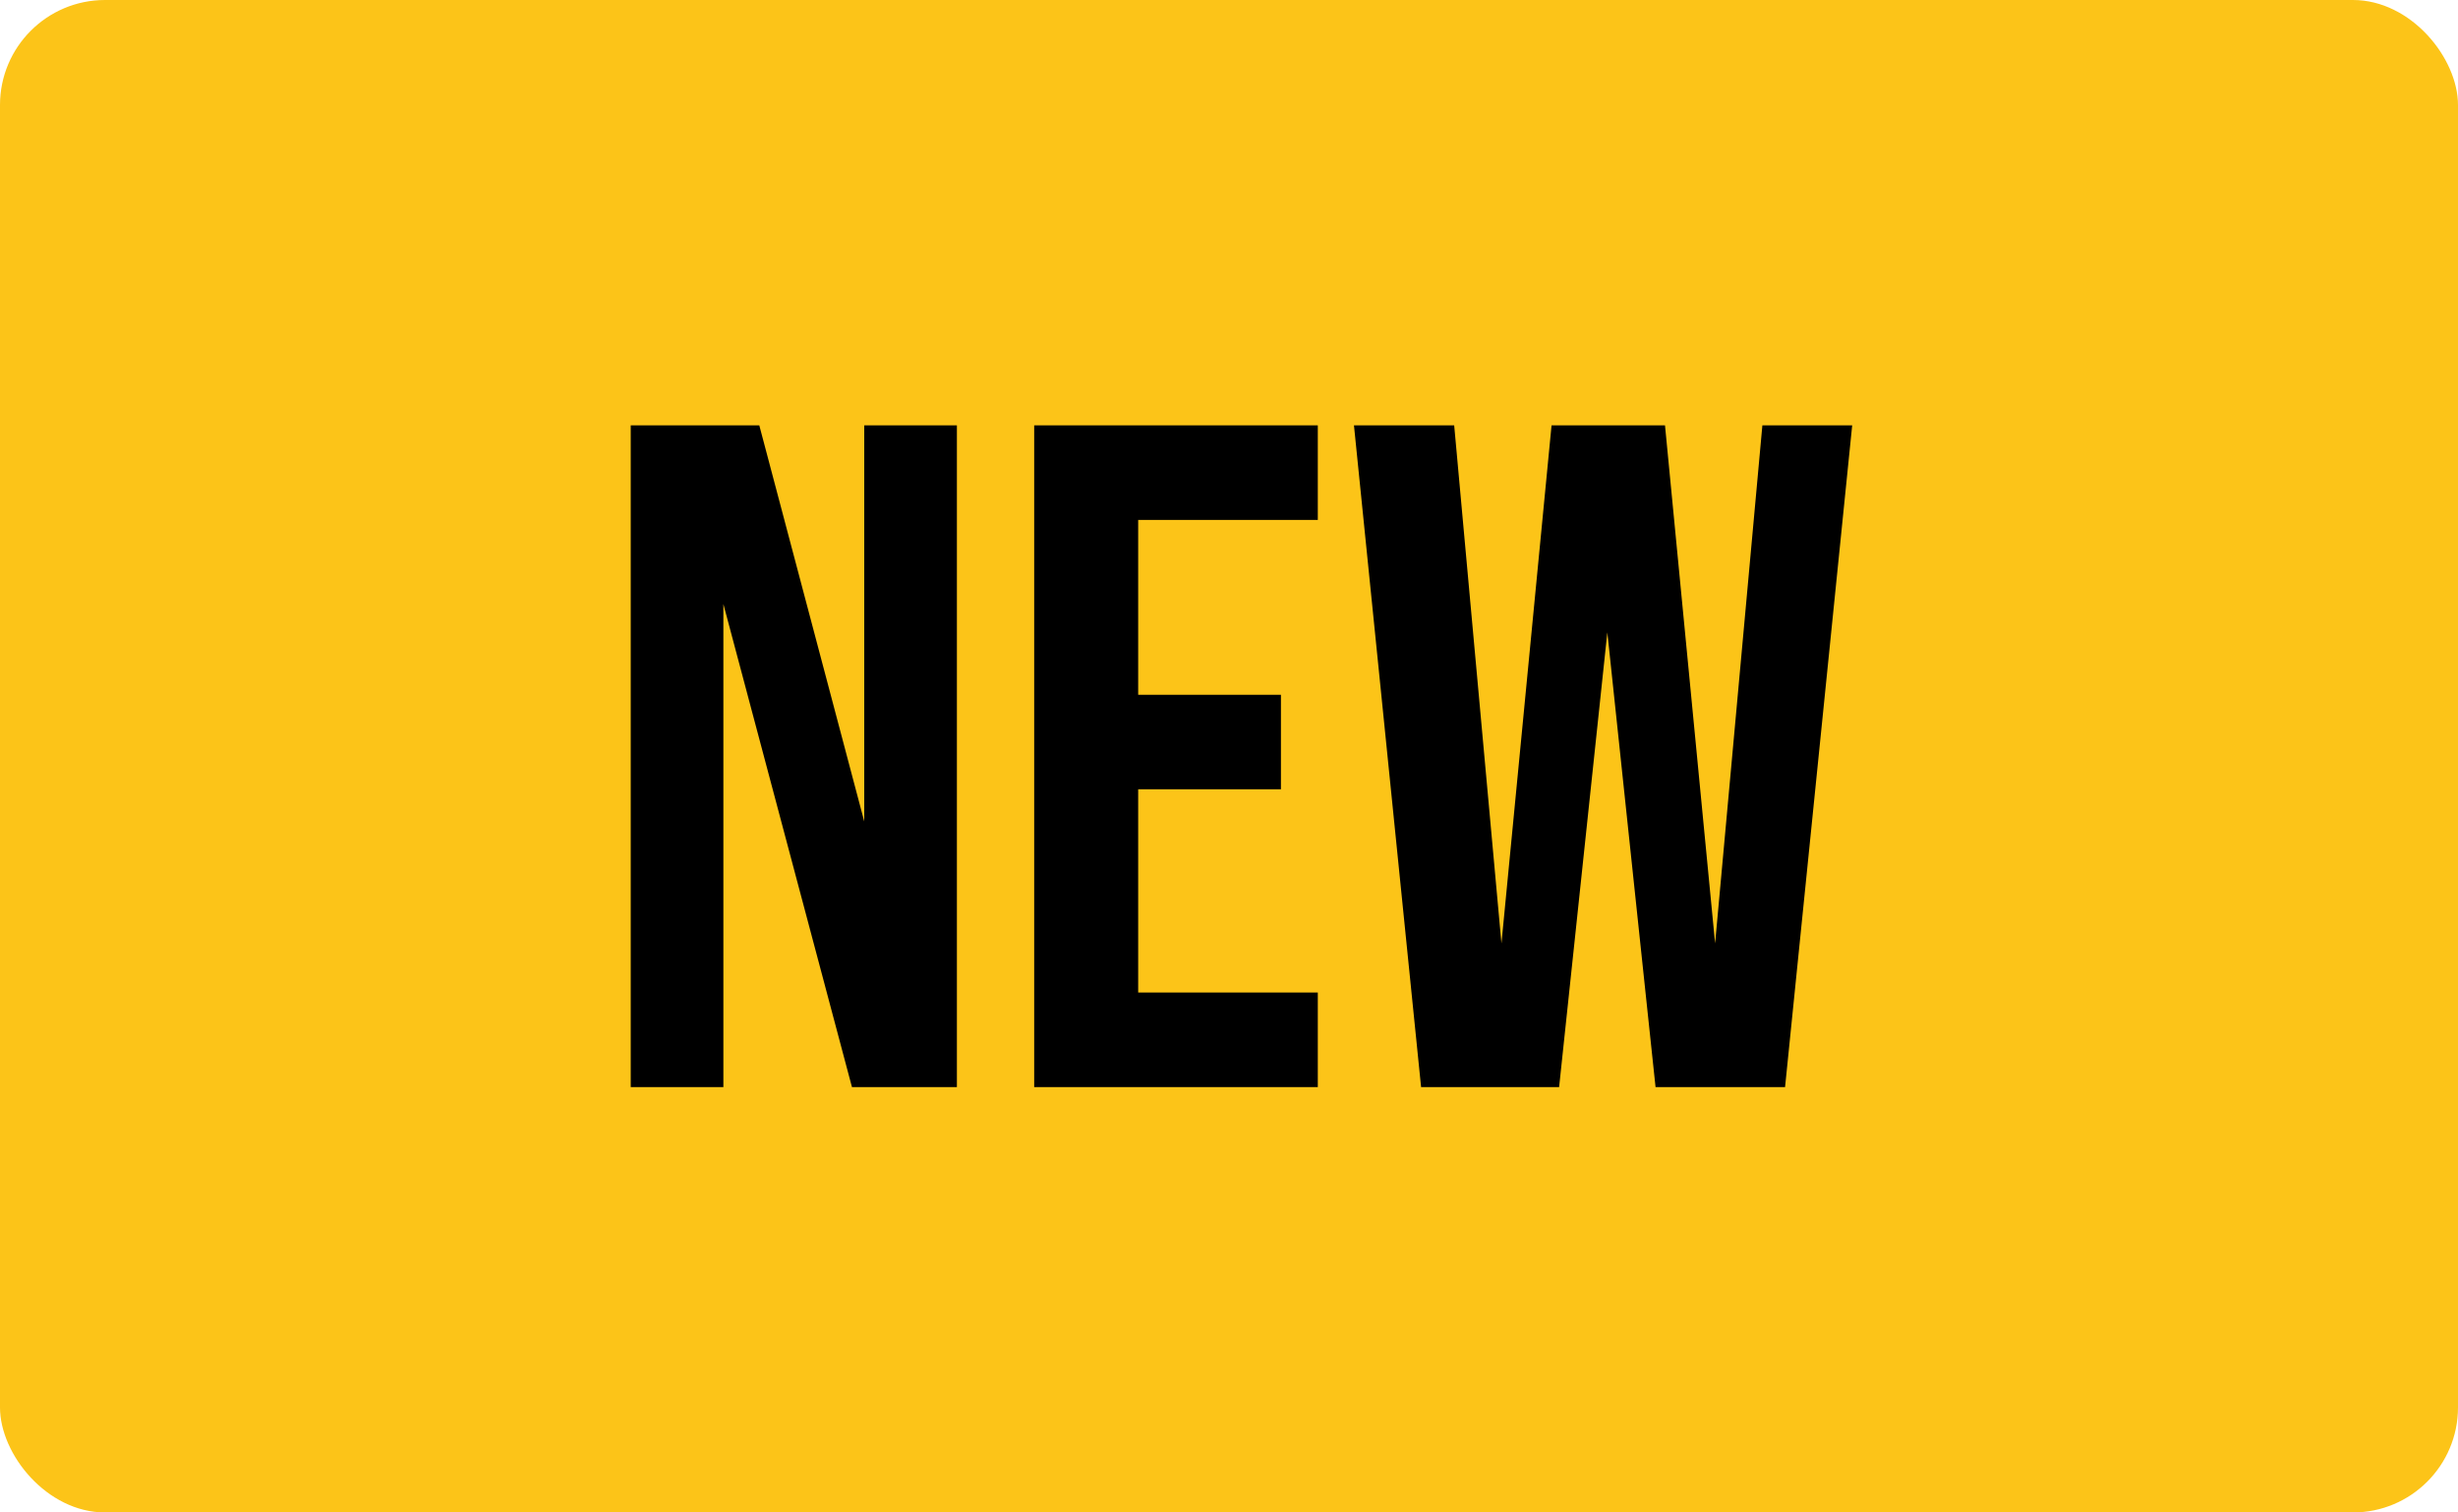 <?xml version="1.0" encoding="UTF-8"?> <svg xmlns="http://www.w3.org/2000/svg" width="234" height="144" viewBox="0 0 234 144" fill="none"><rect width="234" height="144" rx="10" fill="#FCC418"></rect><path d="M68.865 103.5H60.045V40.5H72.285L82.275 78.21V40.5H91.096V103.5H81.106L68.865 57.51V103.5ZM125.454 103.5H98.454V40.5H125.454V49.5H108.354V66.15H121.944V75.15H108.354V94.5H125.454V103.5ZM148.427 103.5H135.287L128.897 40.5H138.437L142.937 89.82L147.707 40.5H158.507L163.277 89.82L167.777 40.5H176.327L169.937 103.5H157.607L153.017 60.21L148.427 103.5Z" fill="black"></path></svg> 